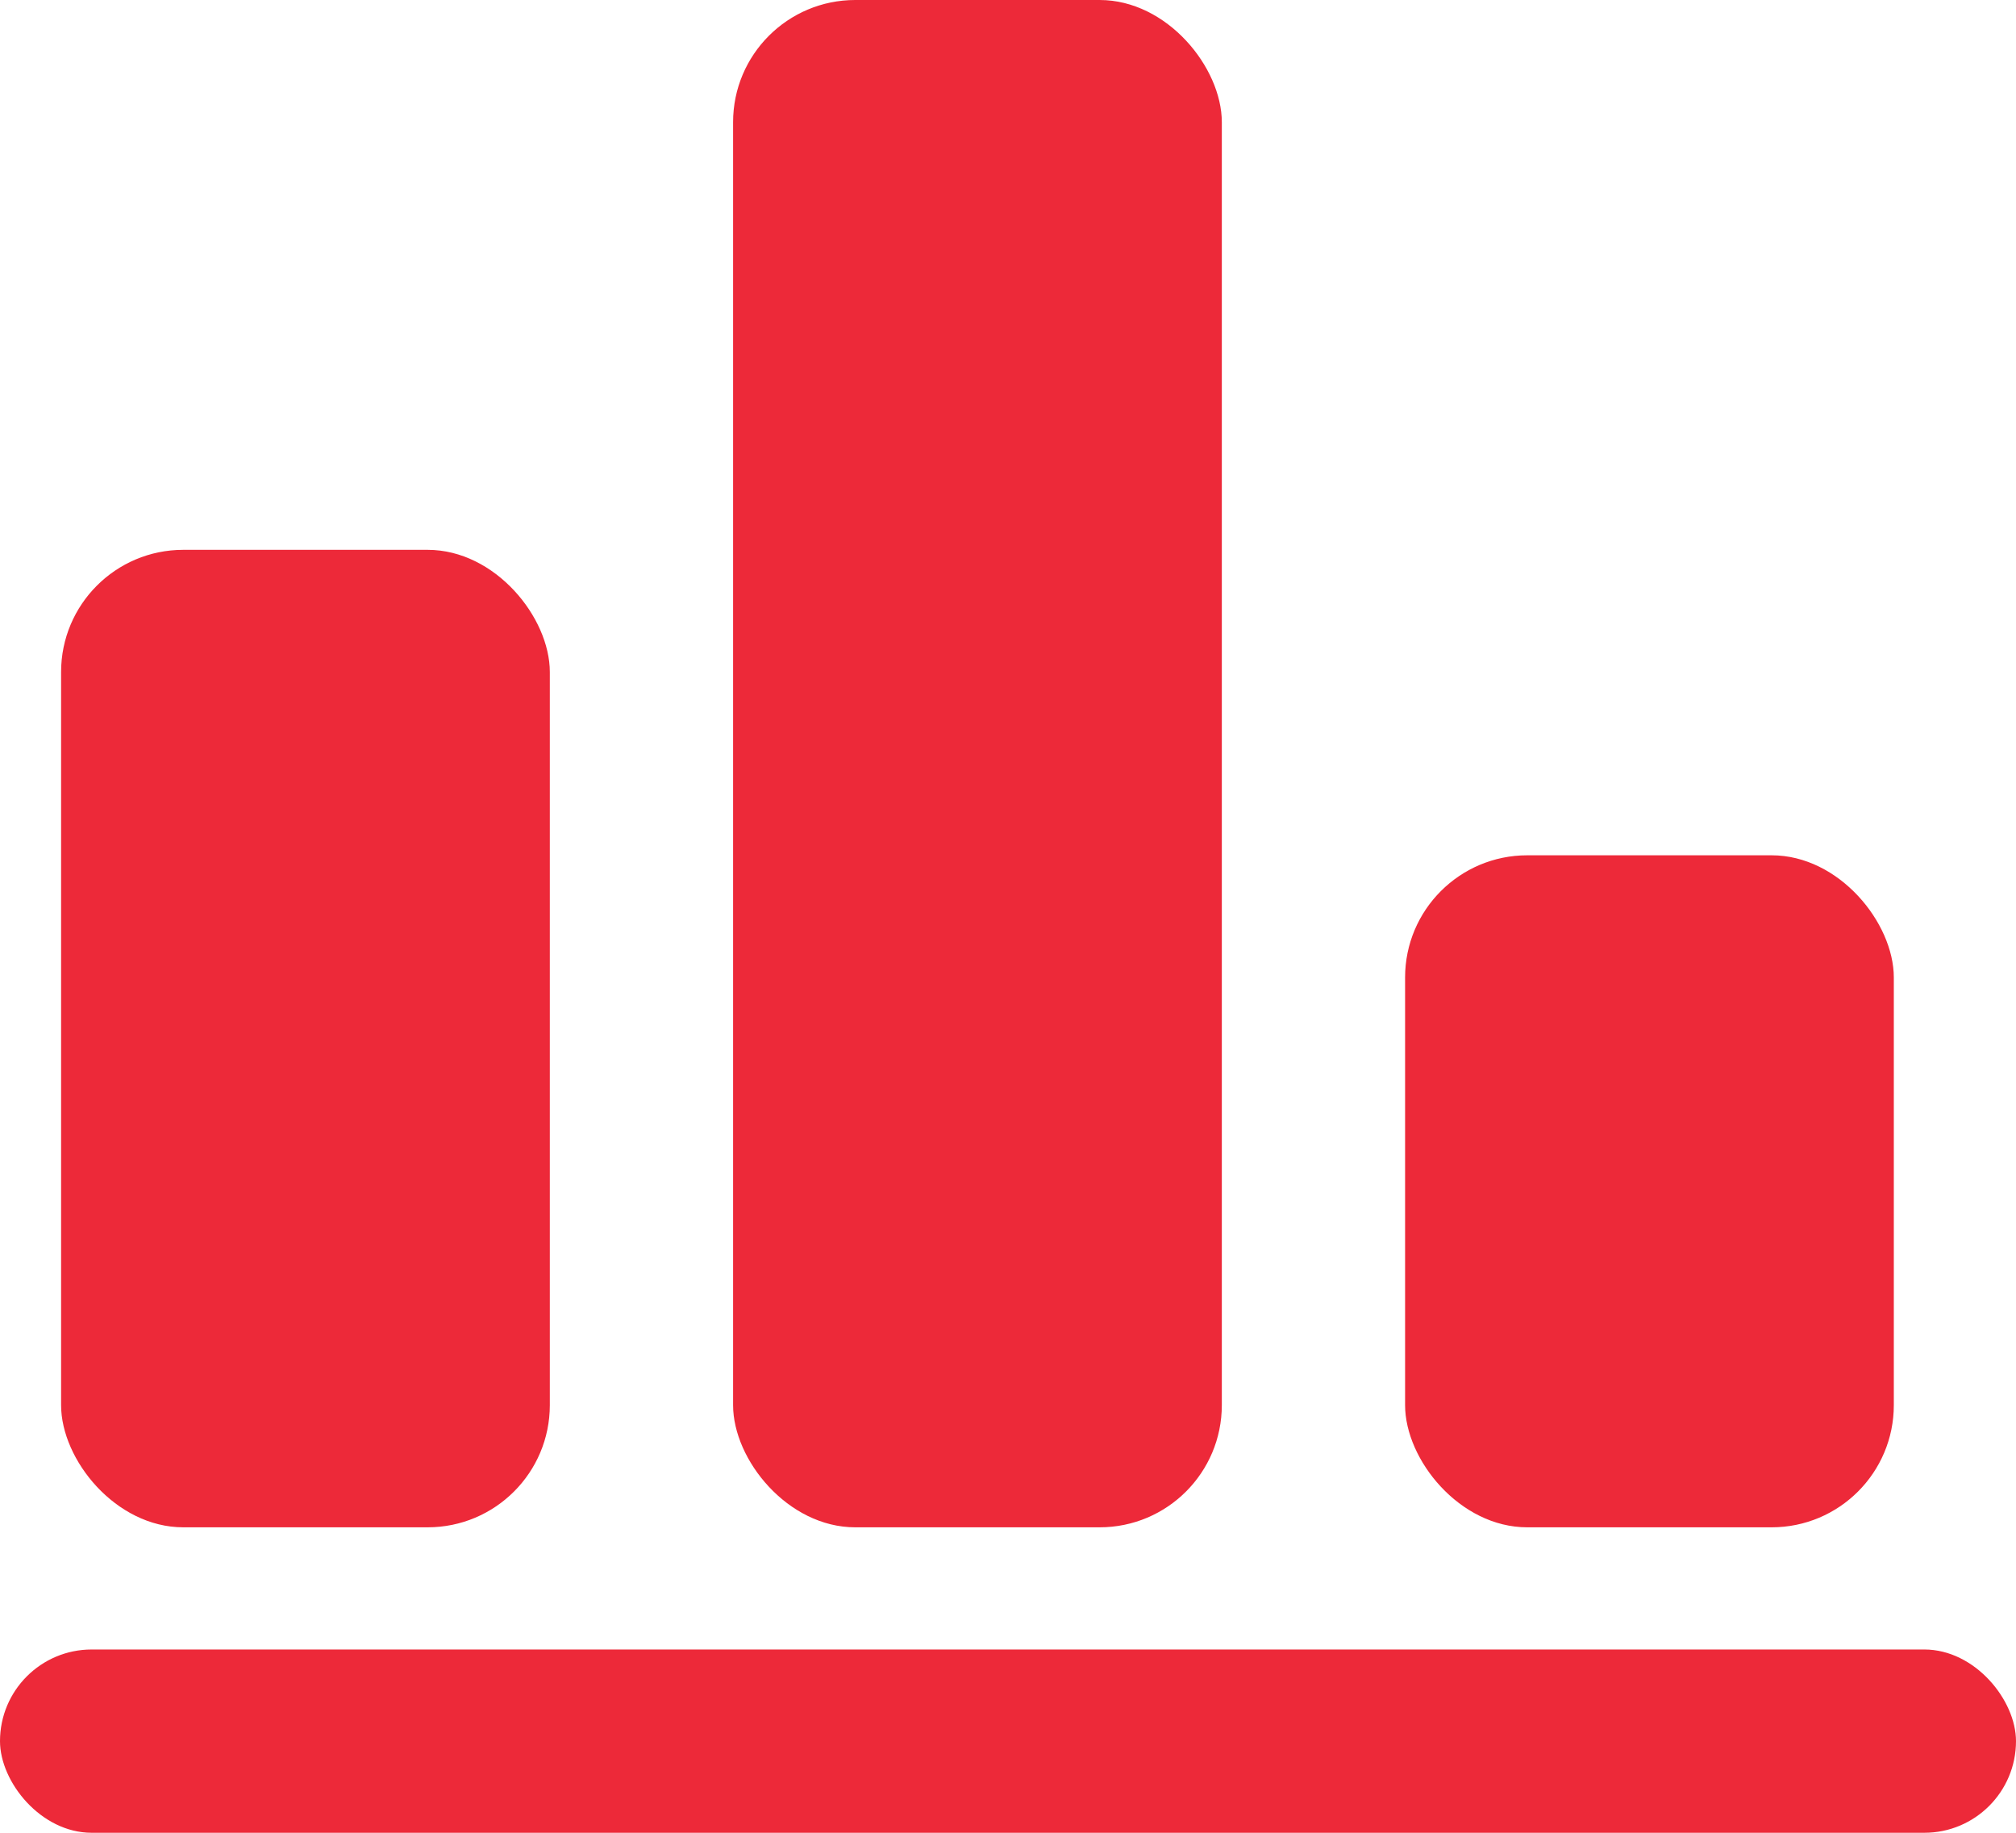 <?xml version="1.0" encoding="UTF-8"?>
<svg width="33px" height="30px" viewBox="0 0 33 30" version="1.1" xmlns="http://www.w3.org/2000/svg" xmlns:xlink="http://www.w3.org/1999/xlink">
    <!-- Generator: Sketch 51.1 (57501) - http://www.bohemiancoding.com/sketch -->
    <title>icon-kvalitnesluzby</title>
    <desc>Created with Sketch.</desc>
    <defs></defs>
    <g id="Design-FPA" stroke="none" stroke-width="1" fill="none" fill-rule="evenodd">
        <g id="fpa" transform="translate(-971, -2156)" fill="#ED2939">
            <g id="icon-kvalitnesluzby" transform="translate(971, 2156)">
                <rect id="Rectangle" x="1" y="9" width="8" height="16" rx="2"></rect>
                <rect id="Rectangle-Copy" x="12" y="0" width="8" height="25" rx="2"></rect>
                <rect id="Rectangle-Copy-2" x="23" y="14" width="8" height="11" rx="2"></rect>
                <rect id="Rectangle-3" x="0" y="27" width="33" height="3" rx="1.5"></rect>
            </g>
        </g>
    </g>
</svg>